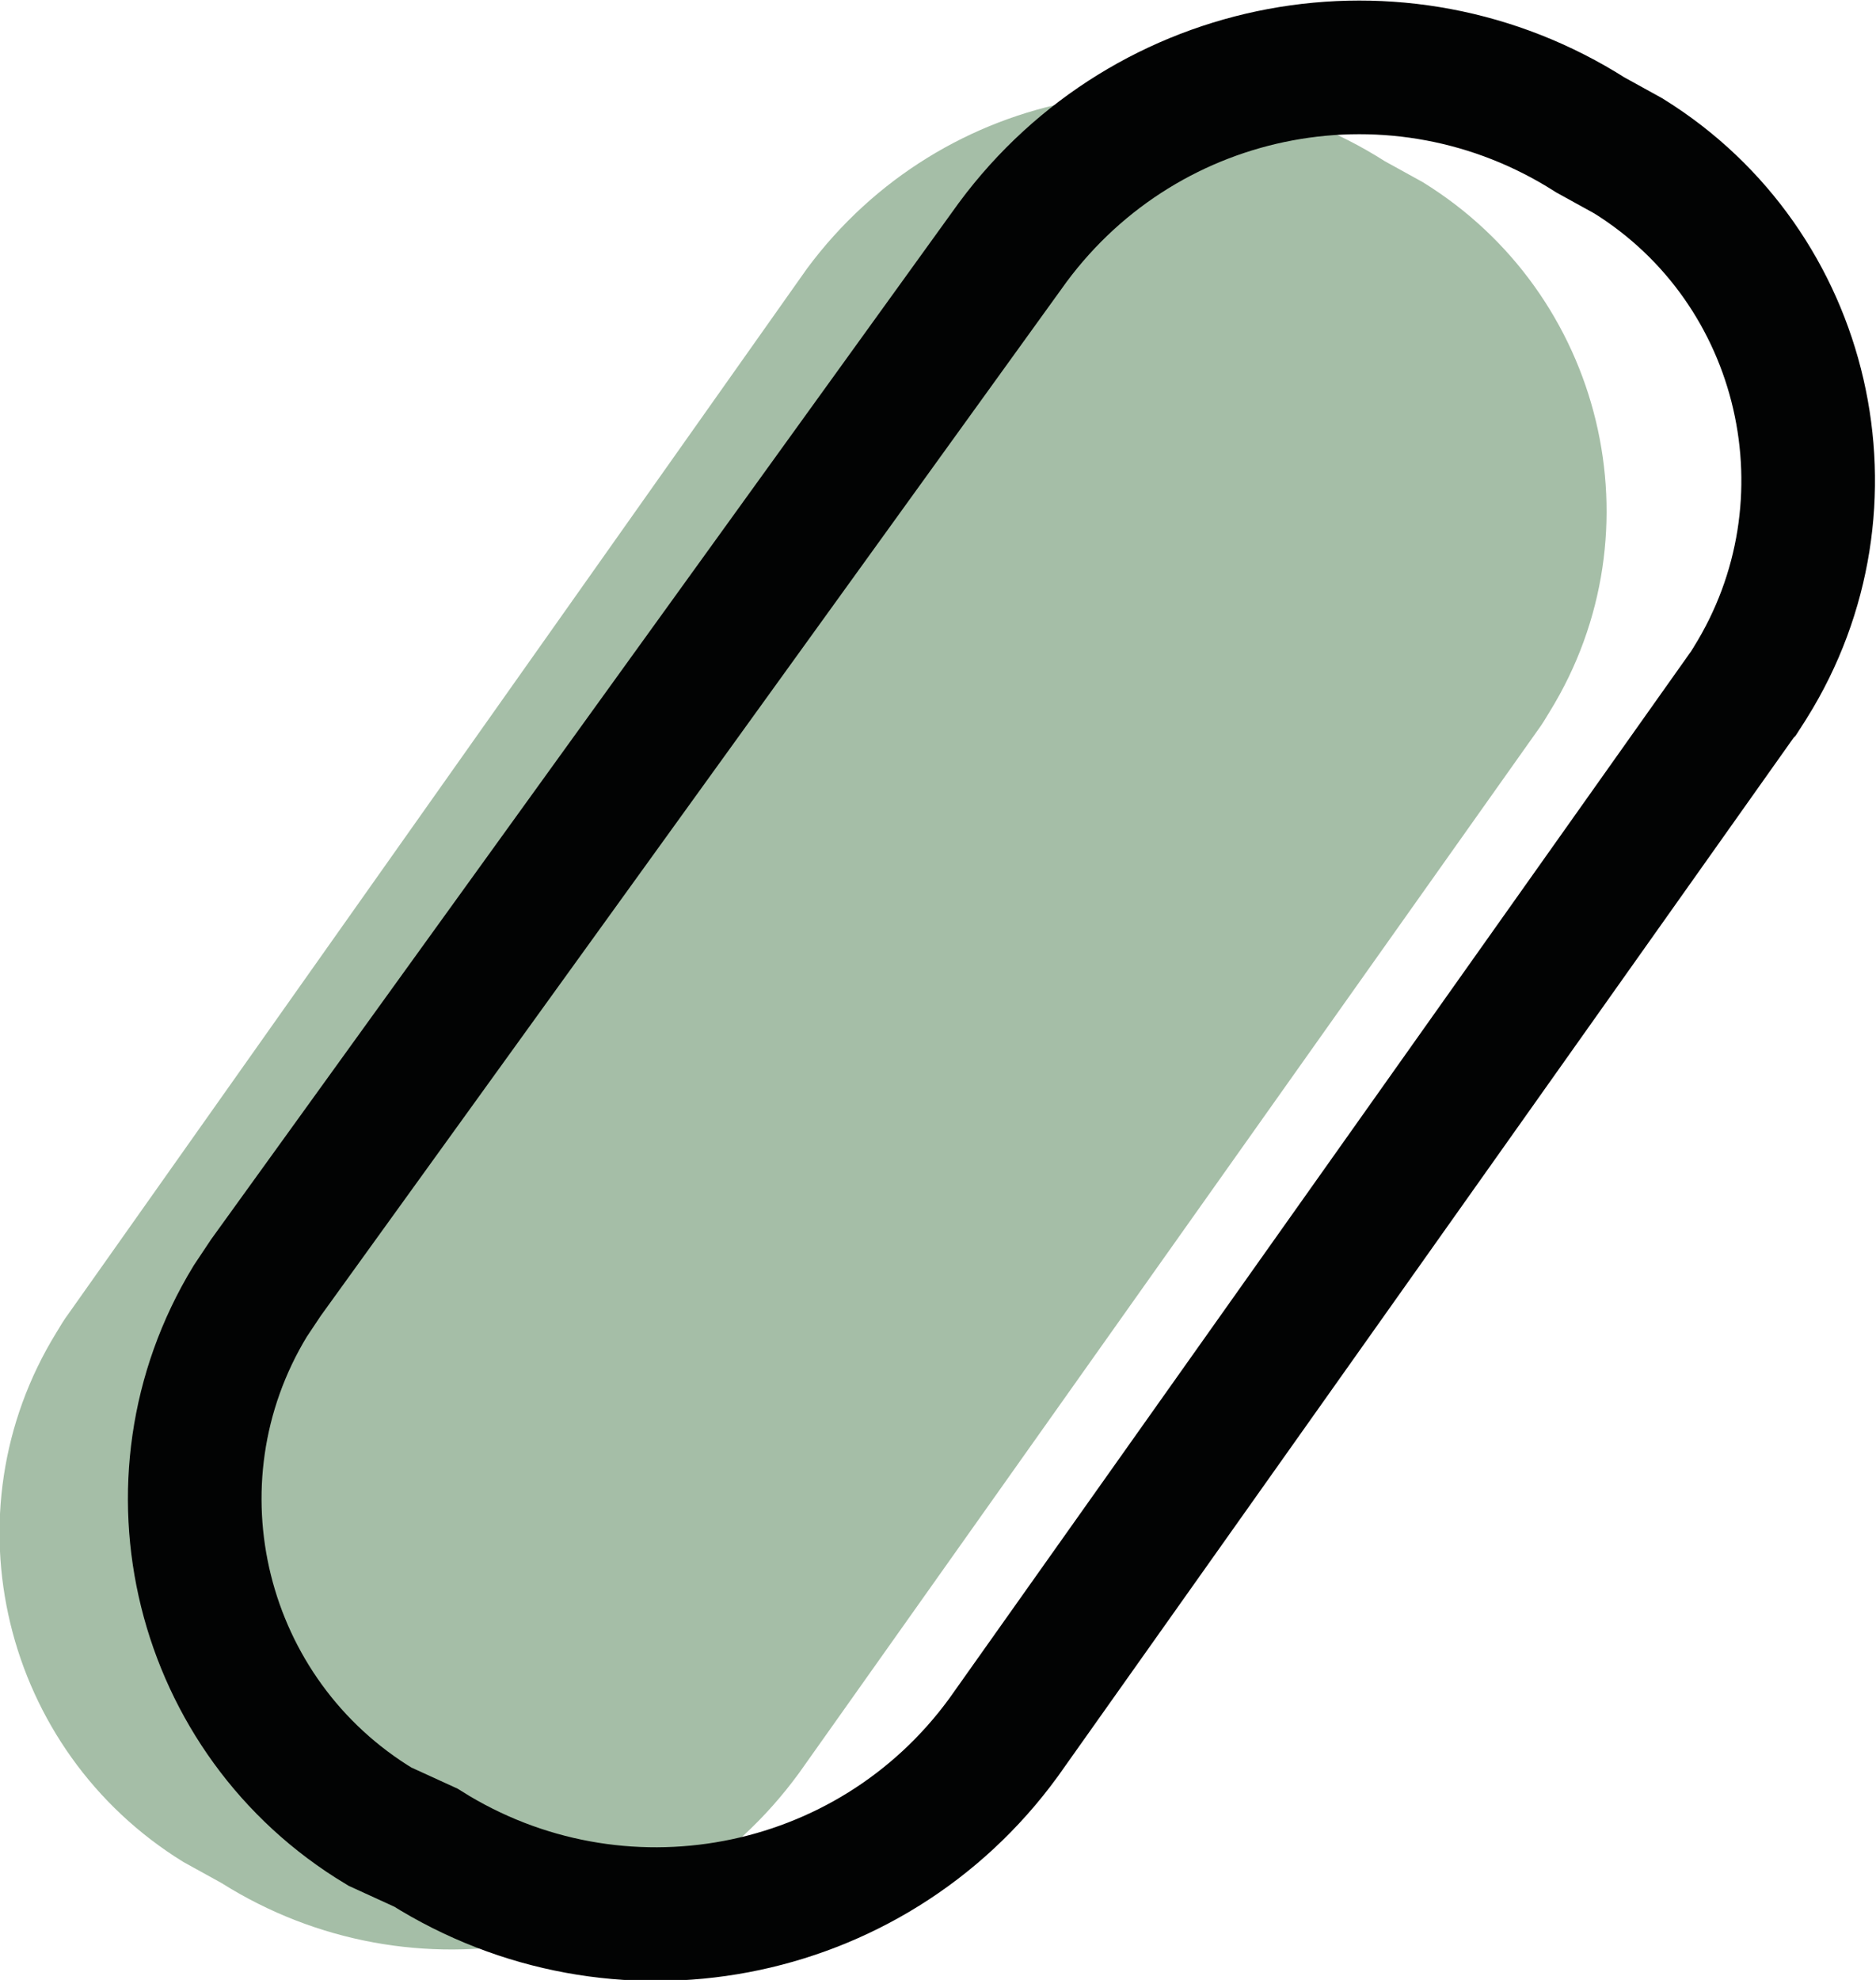 <svg xmlns="http://www.w3.org/2000/svg" id="Calque_2" viewBox="10.6 9.8 14.32 15.11"><defs><style>.cls-1{fill:#a5bea7;}.cls-2{fill:none;stroke:#020303;stroke-miterlimit:10;stroke-width:1.02px;}</style></defs><g id="Calque_1-2"><path class="cls-1" d="m22.34,15.37l-5.64,7.96c-1.02,1.4-2.95,1.76-4.41.84l-.29-.16c-1.38-.85-1.82-2.66-.97-4.04.03-.05.06-.1.09-.14l5.64-7.98c1.03-1.39,2.95-1.75,4.41-.82l.29.16c1.38.85,1.82,2.66.97,4.04-.03.05-.06.1-.09.14Z"/><path class="cls-2" d="m23.9,15.1l-5.64,7.96c-1.02,1.4-2.95,1.76-4.41.84l-.35-.16c-1.38-.83-1.83-2.63-.99-4.01.04-.06.08-.12.12-.18l5.7-7.9c1.03-1.39,2.95-1.75,4.41-.82l.29.16c1.37.85,1.78,2.66.93,4.02-.02.03-.03.05-.05.08Z"/></g></svg>